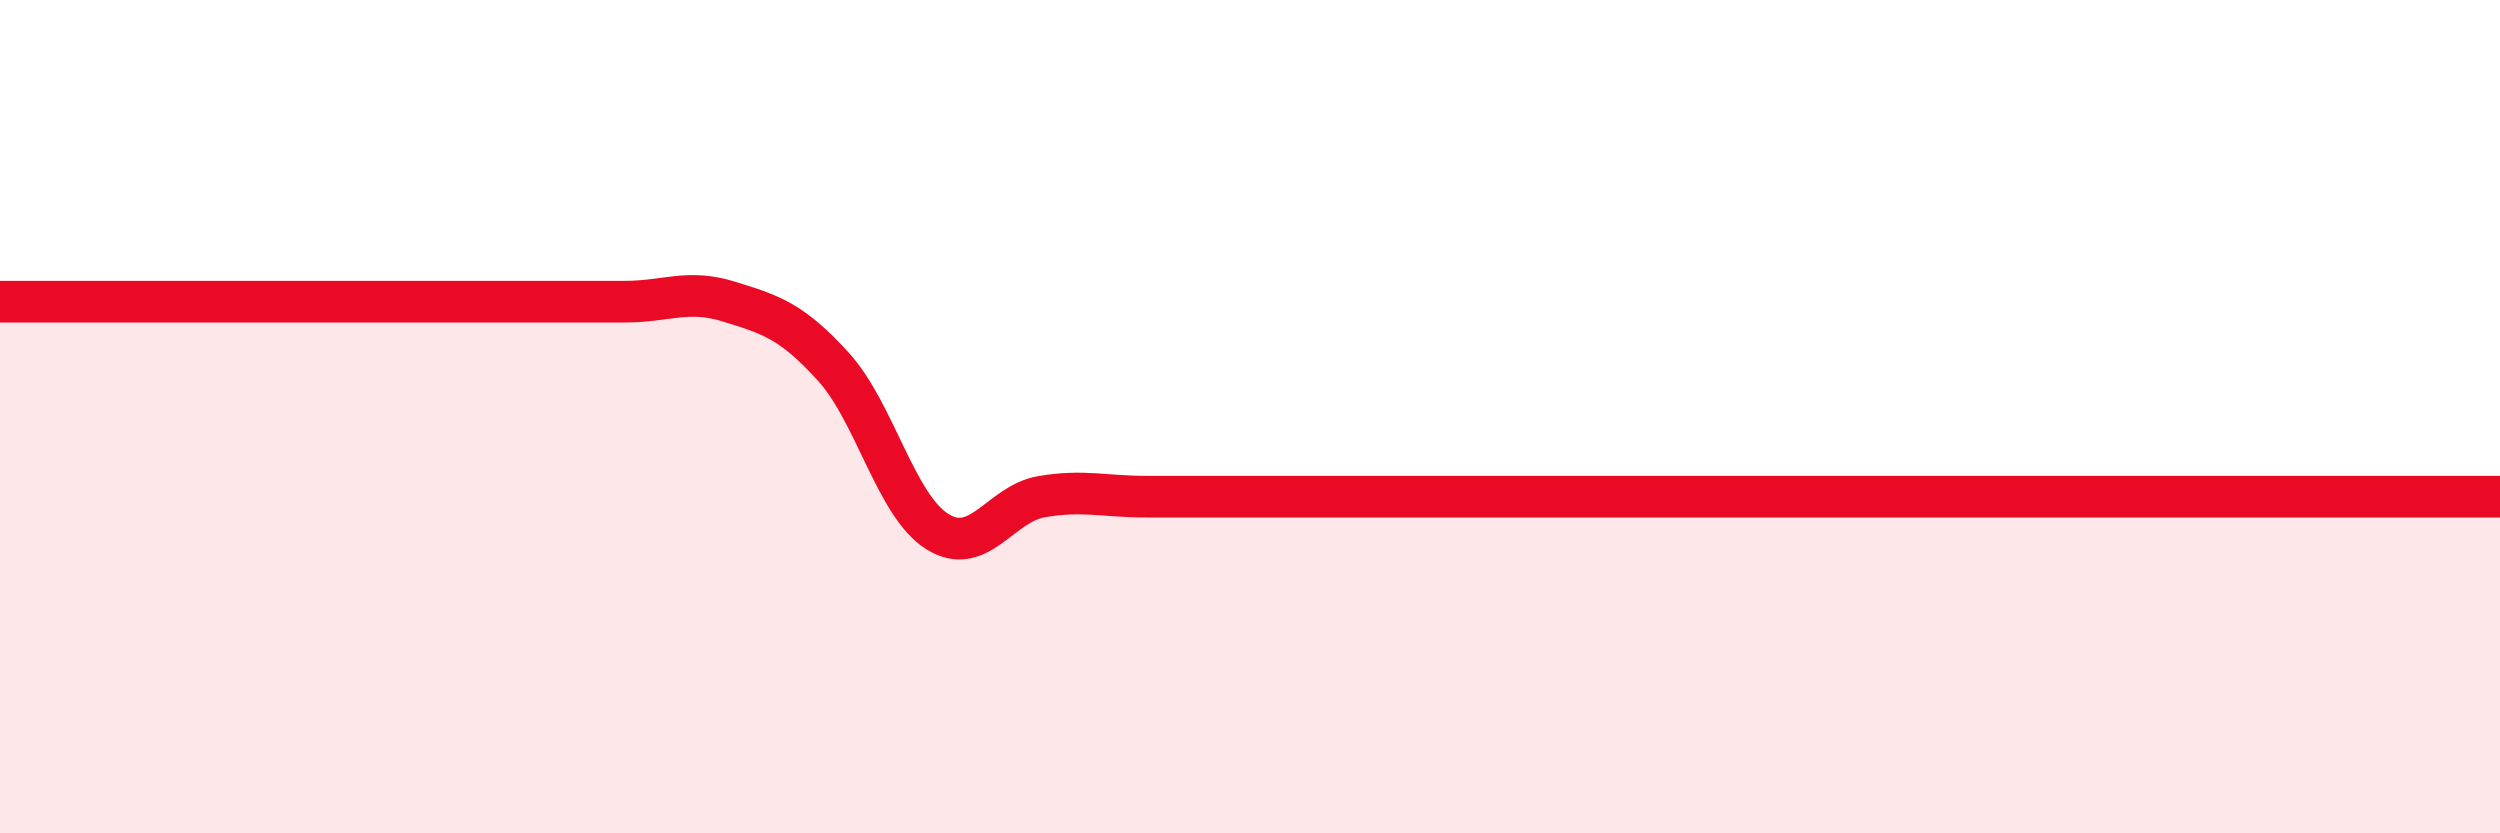 
    <svg width="60" height="20" viewBox="0 0 60 20" xmlns="http://www.w3.org/2000/svg">
      <path
        d="M 0,7.24 C 0.5,7.24 1.5,7.24 2.5,7.24 C 3.5,7.24 4,7.24 5,7.24 C 6,7.24 6.5,7.24 7.5,7.24 C 8.5,7.24 9,7.24 10,7.24 C 11,7.24 11.5,7.24 12.5,7.24 C 13.5,7.24 14,7.24 15,7.24 C 16,7.24 16.5,6.93 17.5,7.24 C 18.5,7.55 19,7.7 20,8.8 C 21,9.9 21.5,12.14 22.5,12.76 C 23.5,13.38 24,12.09 25,11.92 C 26,11.75 26.5,11.92 27.5,11.92 C 28.5,11.92 29,11.92 30,11.92 C 31,11.92 31.5,11.92 32.5,11.92 C 33.5,11.92 34,11.92 35,11.92 C 36,11.92 36.5,11.92 37.5,11.92 C 38.5,11.92 39,11.92 40,11.92 C 41,11.92 41.5,11.92 42.5,11.92 C 43.5,11.92 44,11.92 45,11.92 C 46,11.92 46.5,11.92 47.5,11.92 C 48.5,11.92 49,11.92 50,11.92 C 51,11.92 51.5,11.92 52.5,11.92 C 53.5,11.92 53.5,11.92 55,11.92 C 56.5,11.92 59,11.92 60,11.92L60 20L0 20Z"
        fill="#EB0A25"
        opacity="0.1"
        stroke-linecap="round"
        stroke-linejoin="round"
      />
      <path
        d="M 0,7.24 C 0.5,7.24 1.5,7.24 2.5,7.24 C 3.5,7.24 4,7.24 5,7.24 C 6,7.24 6.5,7.24 7.5,7.24 C 8.5,7.24 9,7.24 10,7.24 C 11,7.24 11.5,7.24 12.5,7.24 C 13.5,7.24 14,7.24 15,7.24 C 16,7.24 16.5,6.93 17.5,7.24 C 18.5,7.55 19,7.7 20,8.8 C 21,9.9 21.5,12.14 22.5,12.76 C 23.5,13.38 24,12.09 25,11.92 C 26,11.75 26.5,11.92 27.5,11.92 C 28.5,11.92 29,11.92 30,11.92 C 31,11.92 31.5,11.92 32.5,11.92 C 33.5,11.92 34,11.92 35,11.92 C 36,11.92 36.5,11.92 37.5,11.92 C 38.5,11.92 39,11.92 40,11.92 C 41,11.92 41.5,11.92 42.5,11.92 C 43.5,11.92 44,11.92 45,11.92 C 46,11.92 46.5,11.92 47.5,11.92 C 48.5,11.92 49,11.92 50,11.92 C 51,11.92 51.5,11.92 52.5,11.92 C 53.5,11.92 53.5,11.92 55,11.92 C 56.5,11.92 59,11.92 60,11.92"
        stroke="#EB0A25"
        stroke-width="1"
        fill="none"
        stroke-linecap="round"
        stroke-linejoin="round"
      />
    </svg>
  